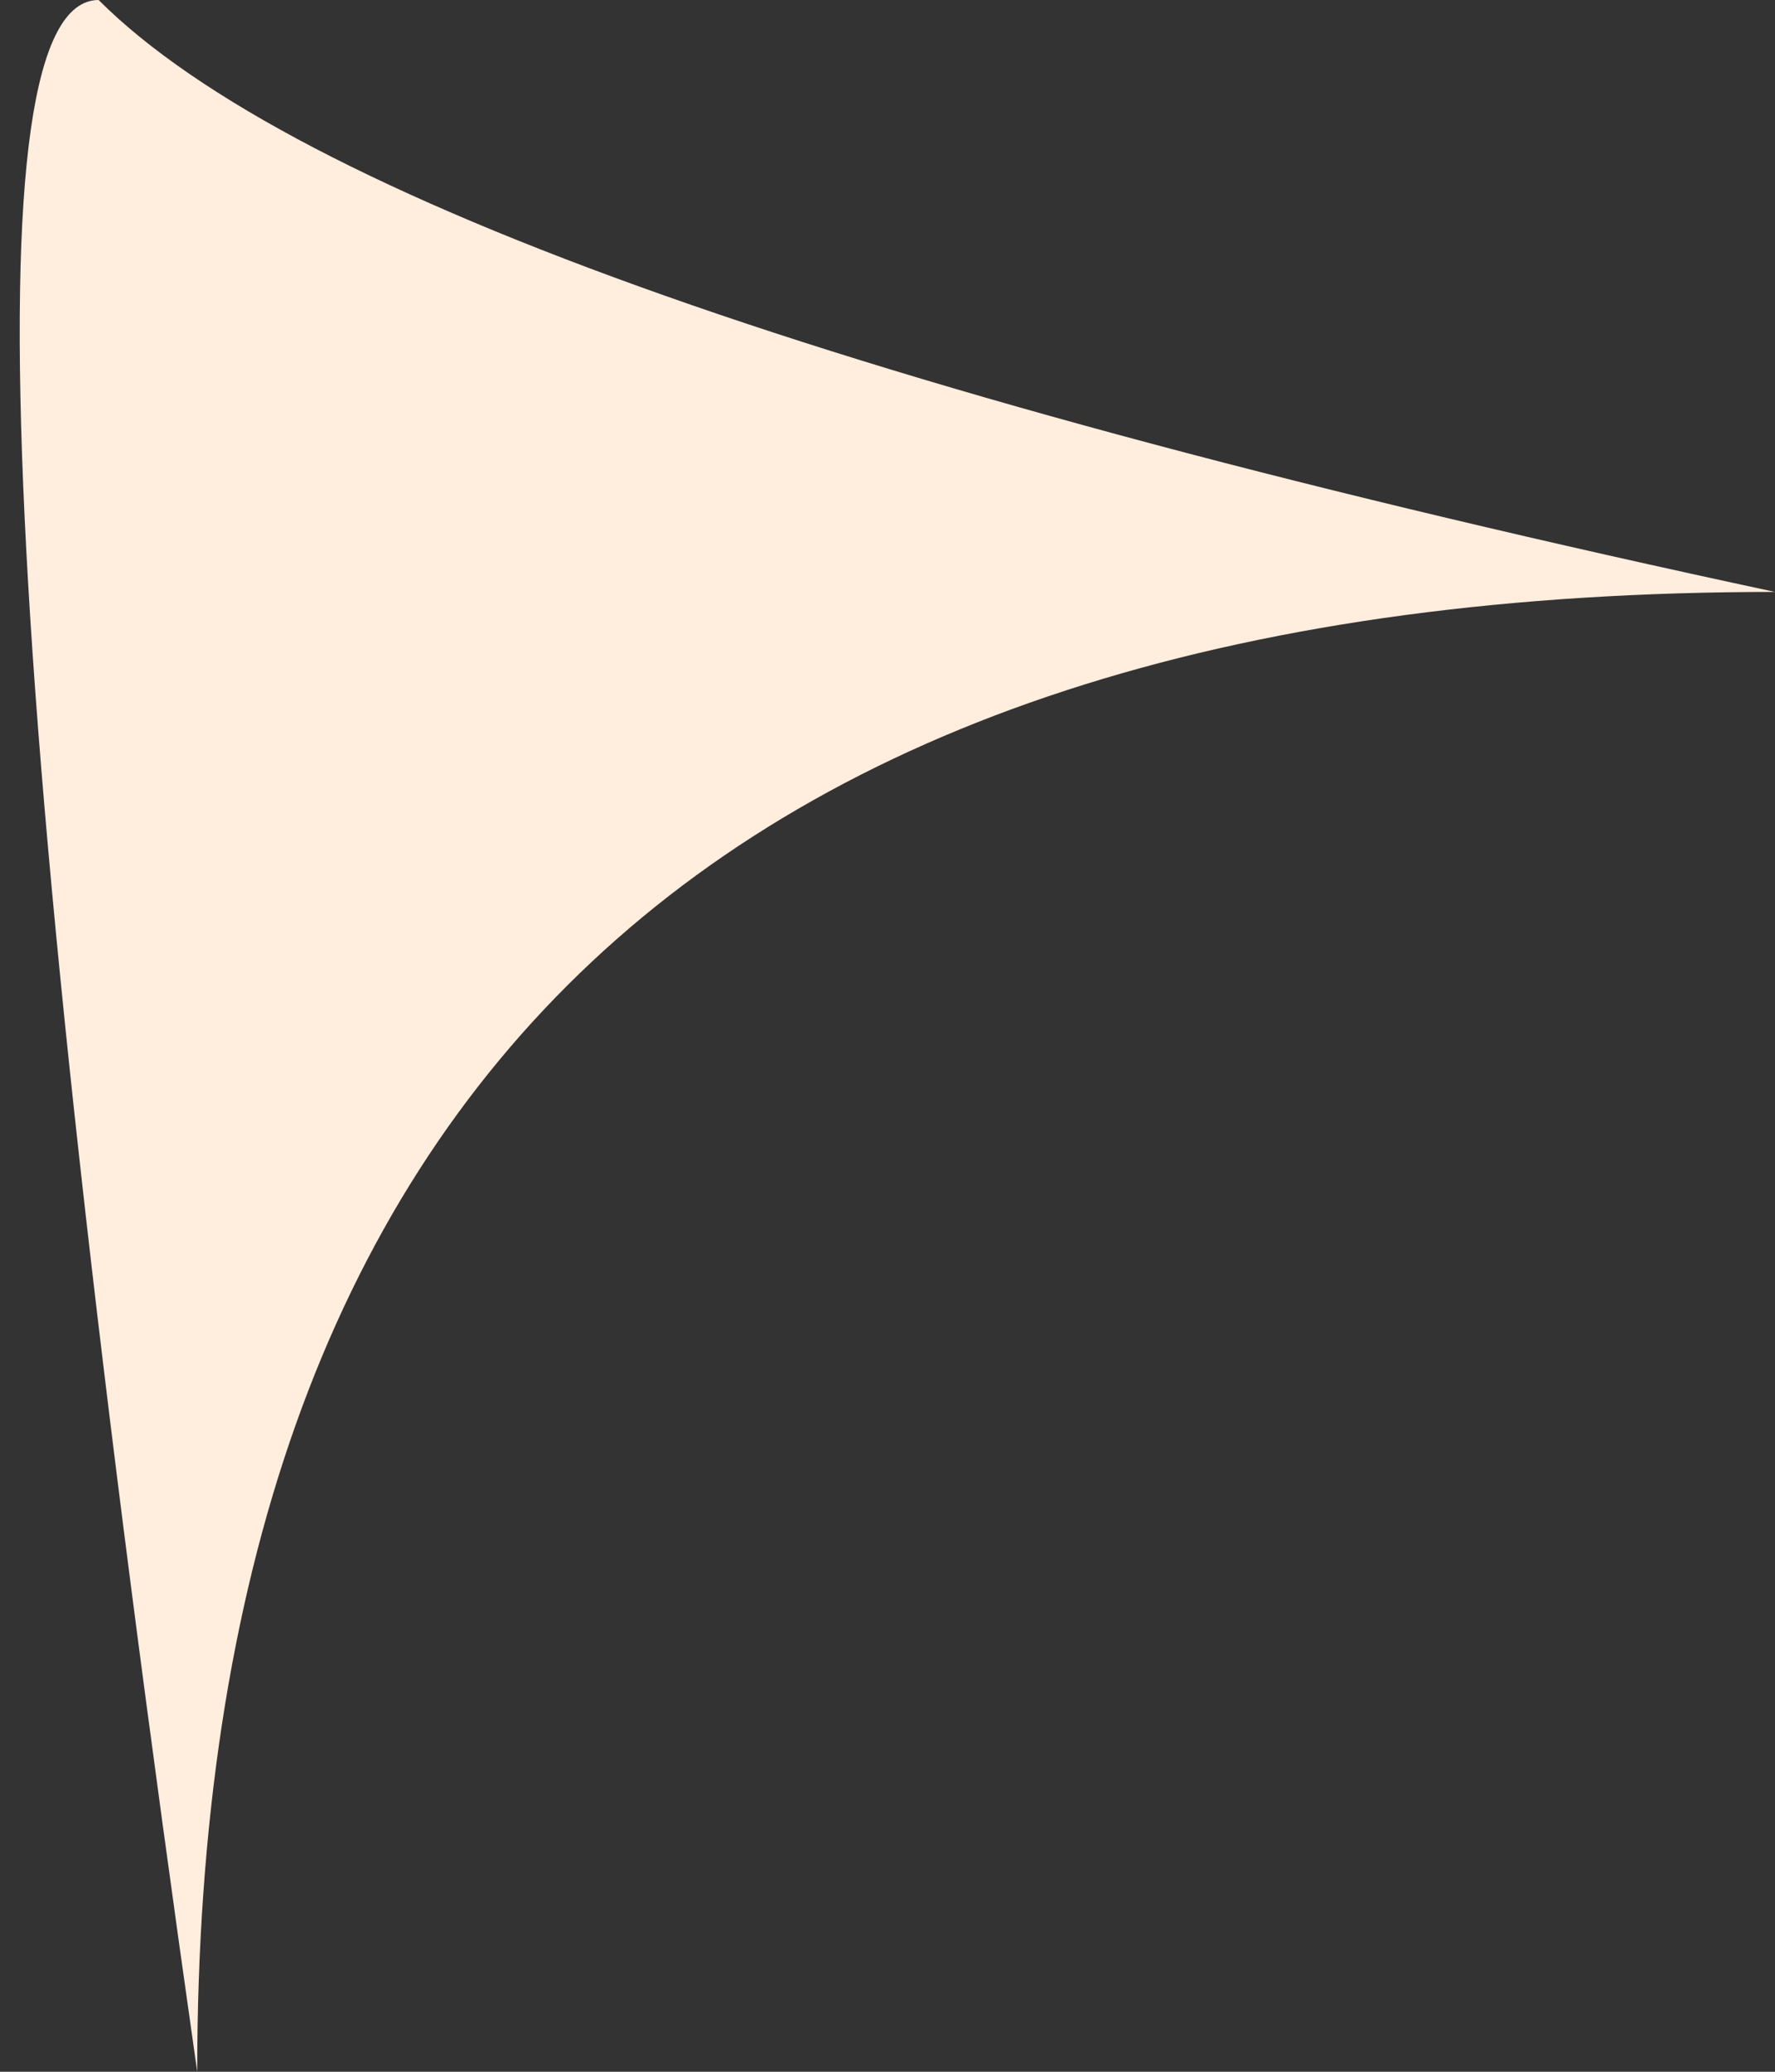 <?xml version="1.0" encoding="UTF-8" standalone="no"?>
<svg xmlns:xlink="http://www.w3.org/1999/xlink" height="1.05px" width="0.9px" xmlns="http://www.w3.org/2000/svg">
  <rect width="100%" height="100%" fill="#333333" stroke="none"/>
  <g transform="matrix(1.0, 0.0, 0.0, 1.0, 0.0, 0.0)">
    <path d="M0.9 0.3 Q0.1 0.3 0.1 1.05 -0.05 0.0 0.05 0.0 0.2 0.15 0.9 0.3" fill="#ffedde" fill-rule="evenodd" stroke="none"/>
  </g>
</svg>
